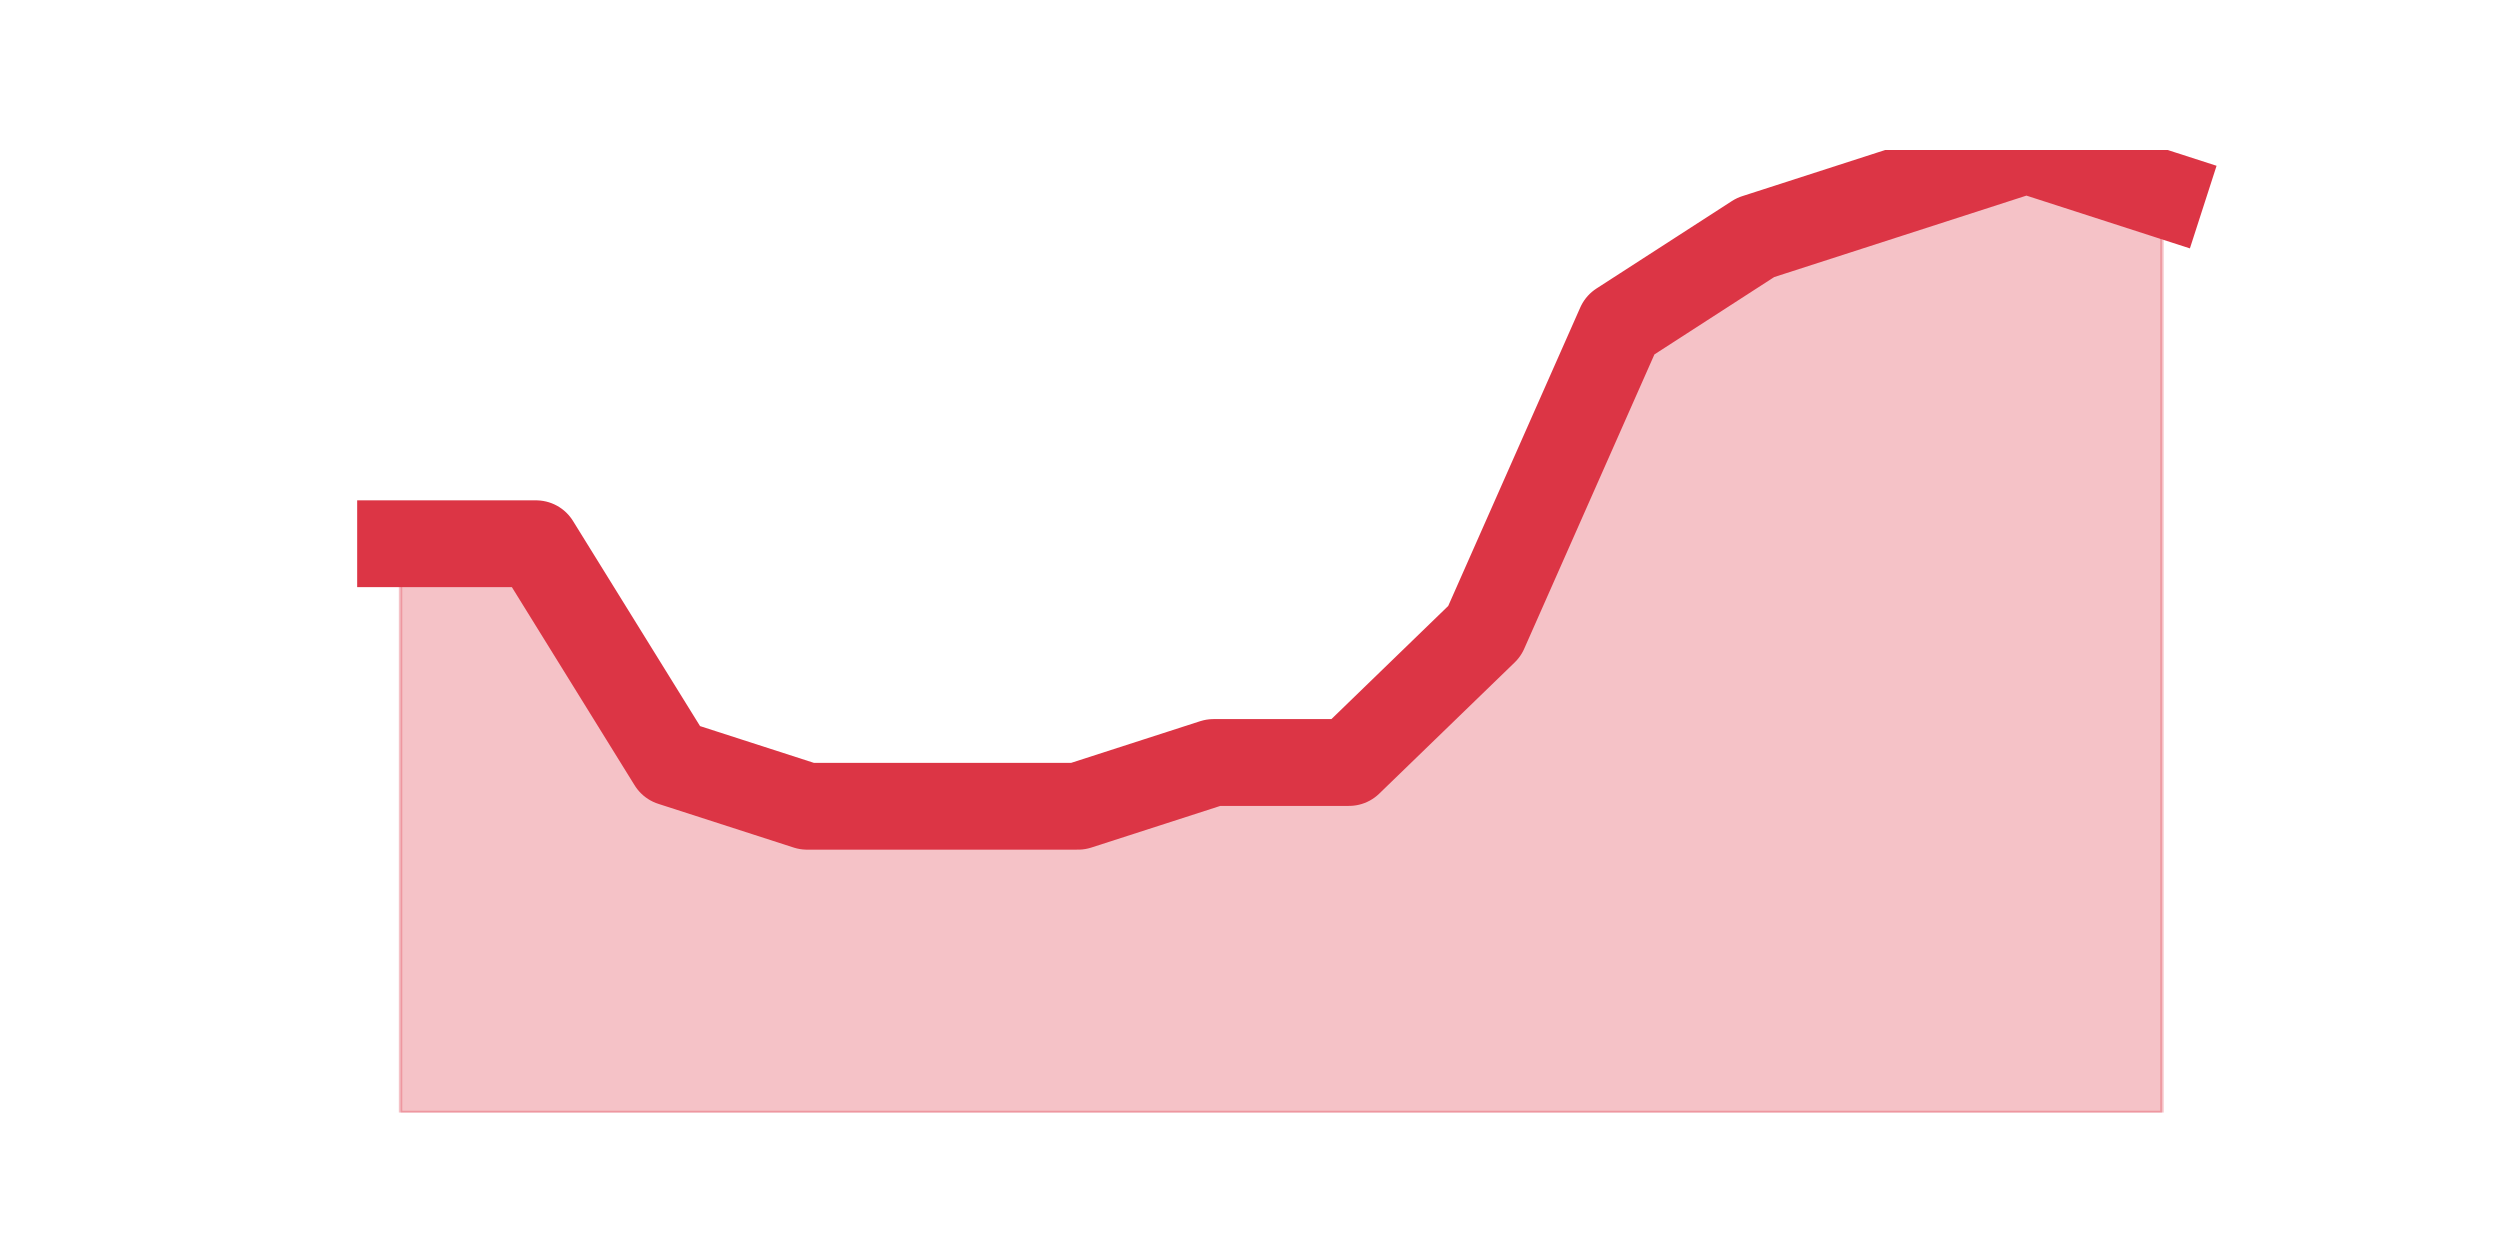 <?xml version="1.0" encoding="utf-8" standalone="no"?>
<!DOCTYPE svg PUBLIC "-//W3C//DTD SVG 1.1//EN"
  "http://www.w3.org/Graphics/SVG/1.1/DTD/svg11.dtd">
<!-- Created with matplotlib (https://matplotlib.org/) -->
<svg height="360pt" version="1.1" viewBox="0 0 720 360" width="720pt" xmlns="http://www.w3.org/2000/svg" xmlns:xlink="http://www.w3.org/1999/xlink">
 <defs>
  <style type="text/css">*{stroke-linecap:butt;stroke-linejoin:round;}</style>
 </defs>
 <g id="figure_1">
  <g id="patch_1">
   <path d="M 0 360 
L 720 360 
L 720 0 
L 0 0 
z
" style="fill:none;"/>
  </g>
  <g id="axes_1">
   <g id="matplotlib.axis_1"/>
   <g id="matplotlib.axis_2"/>
   <g id="PolyCollection_1">
    <defs>
     <path d="M 115.364 -203.4 
L 115.364 -39.6 
L 154.385 -39.6 
L 193.406 -39.6 
L 232.427 -39.6 
L 271.448 -39.6 
L 310.469 -39.6 
L 349.49 -39.6 
L 388.51 -39.6 
L 427.531 -39.6 
L 466.552 -39.6 
L 505.573 -39.6 
L 544.594 -39.6 
L 583.615 -39.6 
L 622.636 -39.6 
L 622.636 -304.2 
L 622.636 -304.2 
L 583.615 -316.8 
L 544.594 -304.2 
L 505.573 -291.6 
L 466.552 -266.4 
L 427.531 -178.2 
L 388.51 -140.4 
L 349.49 -140.4 
L 310.469 -127.8 
L 271.448 -127.8 
L 232.427 -127.8 
L 193.406 -140.4 
L 154.385 -203.4 
L 115.364 -203.4 
z
" id="mc910d2e065" style="stroke:#dc3545;stroke-opacity:0.3;"/>
    </defs>
    <g clip-path="url(#p08ff1604bd)">
     <use style="fill:#dc3545;fill-opacity:0.3;stroke:#dc3545;stroke-opacity:0.3;" x="0" xlink:href="#mc910d2e065" y="360"/>
    </g>
   </g>
   <g id="line2d_1">
    <path clip-path="url(#p08ff1604bd)" d="M 115.364 156.6 
L 154.385 156.6 
L 193.406 219.6 
L 232.427 232.2 
L 271.448 232.2 
L 310.469 232.2 
L 349.49 219.6 
L 388.51 219.6 
L 427.531 181.8 
L 466.552 93.6 
L 505.573 68.4 
L 544.594 55.8 
L 583.615 43.2 
L 622.636 55.8 
" style="fill:none;stroke:#dc3545;stroke-linecap:square;stroke-width:25;"/>
   </g>
  </g>
 </g>
 <defs>
  <clipPath id="p08ff1604bd">
   <rect height="277.2" width="558" x="90" y="43.2"/>
  </clipPath>
 </defs>
</svg>
